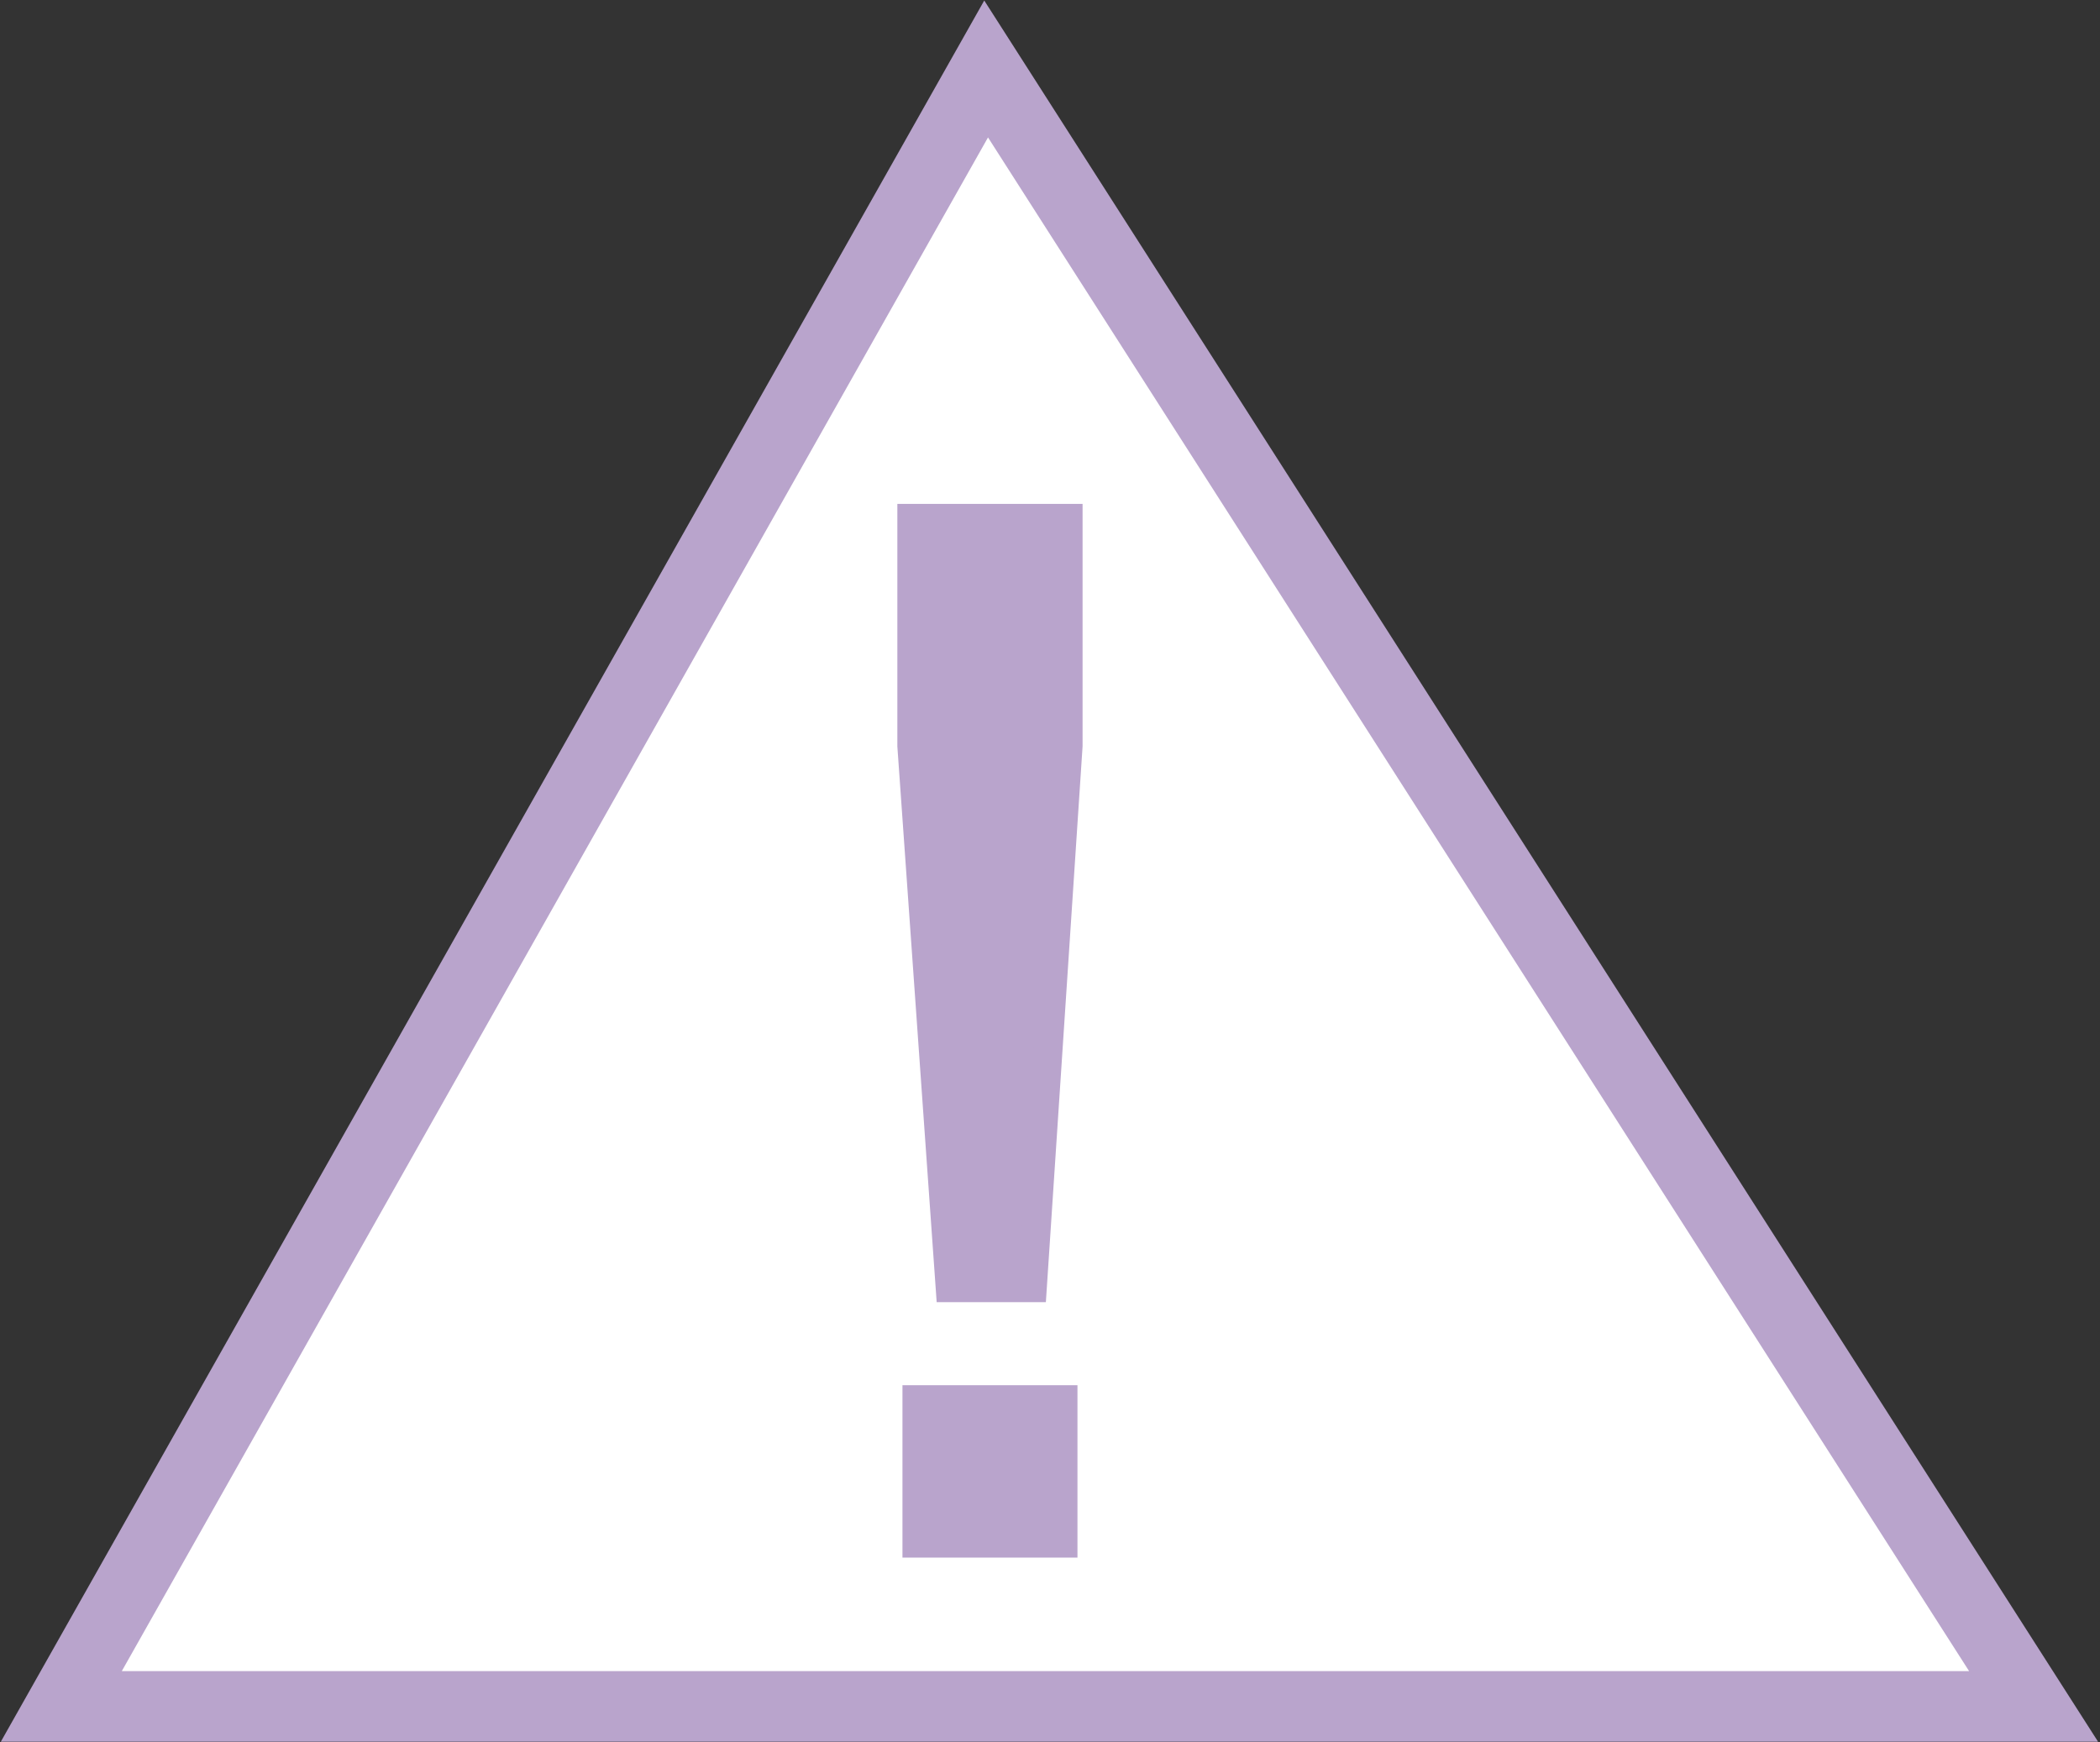 <?xml version="1.0" encoding="utf-8"?>
<!-- Generator: Adobe Illustrator 22.0.1, SVG Export Plug-In . SVG Version: 6.00 Build 0)  -->
<svg version="1.1" id="Ebene_1" xmlns="http://www.w3.org/2000/svg" xmlns:xlink="http://www.w3.org/1999/xlink" x="0px" y="0px"
	 viewBox="0 0 82.2 68.2" style="enable-background:new 0 0 82.2 68.2;" xml:space="preserve">
<rect x="0" y="0" width="82.2" height="68.2" fill="#333333" stroke="none"/>
<style type="text/css">
	.st0{fill:#FFFFFF;stroke:#b9a4cc;stroke-width:2.764;}
	.st1{fill:#b9a4cc;stroke:#b9a4cc;stroke-width:1.15;}
</style>
<g>
	<polygon class="st0" points="2.4,66.8 38.6,2.7 79.6,66.8 	"/>
	<g>
		<path class="st1" d="M37.2,50.4l-1.5-21.2v-8.9h6.1v8.9l-1.4,21.2H37.2z M35.9,60.4v-5.6h5.7v5.6H35.9z"/>
	</g>
</g>
</svg>
